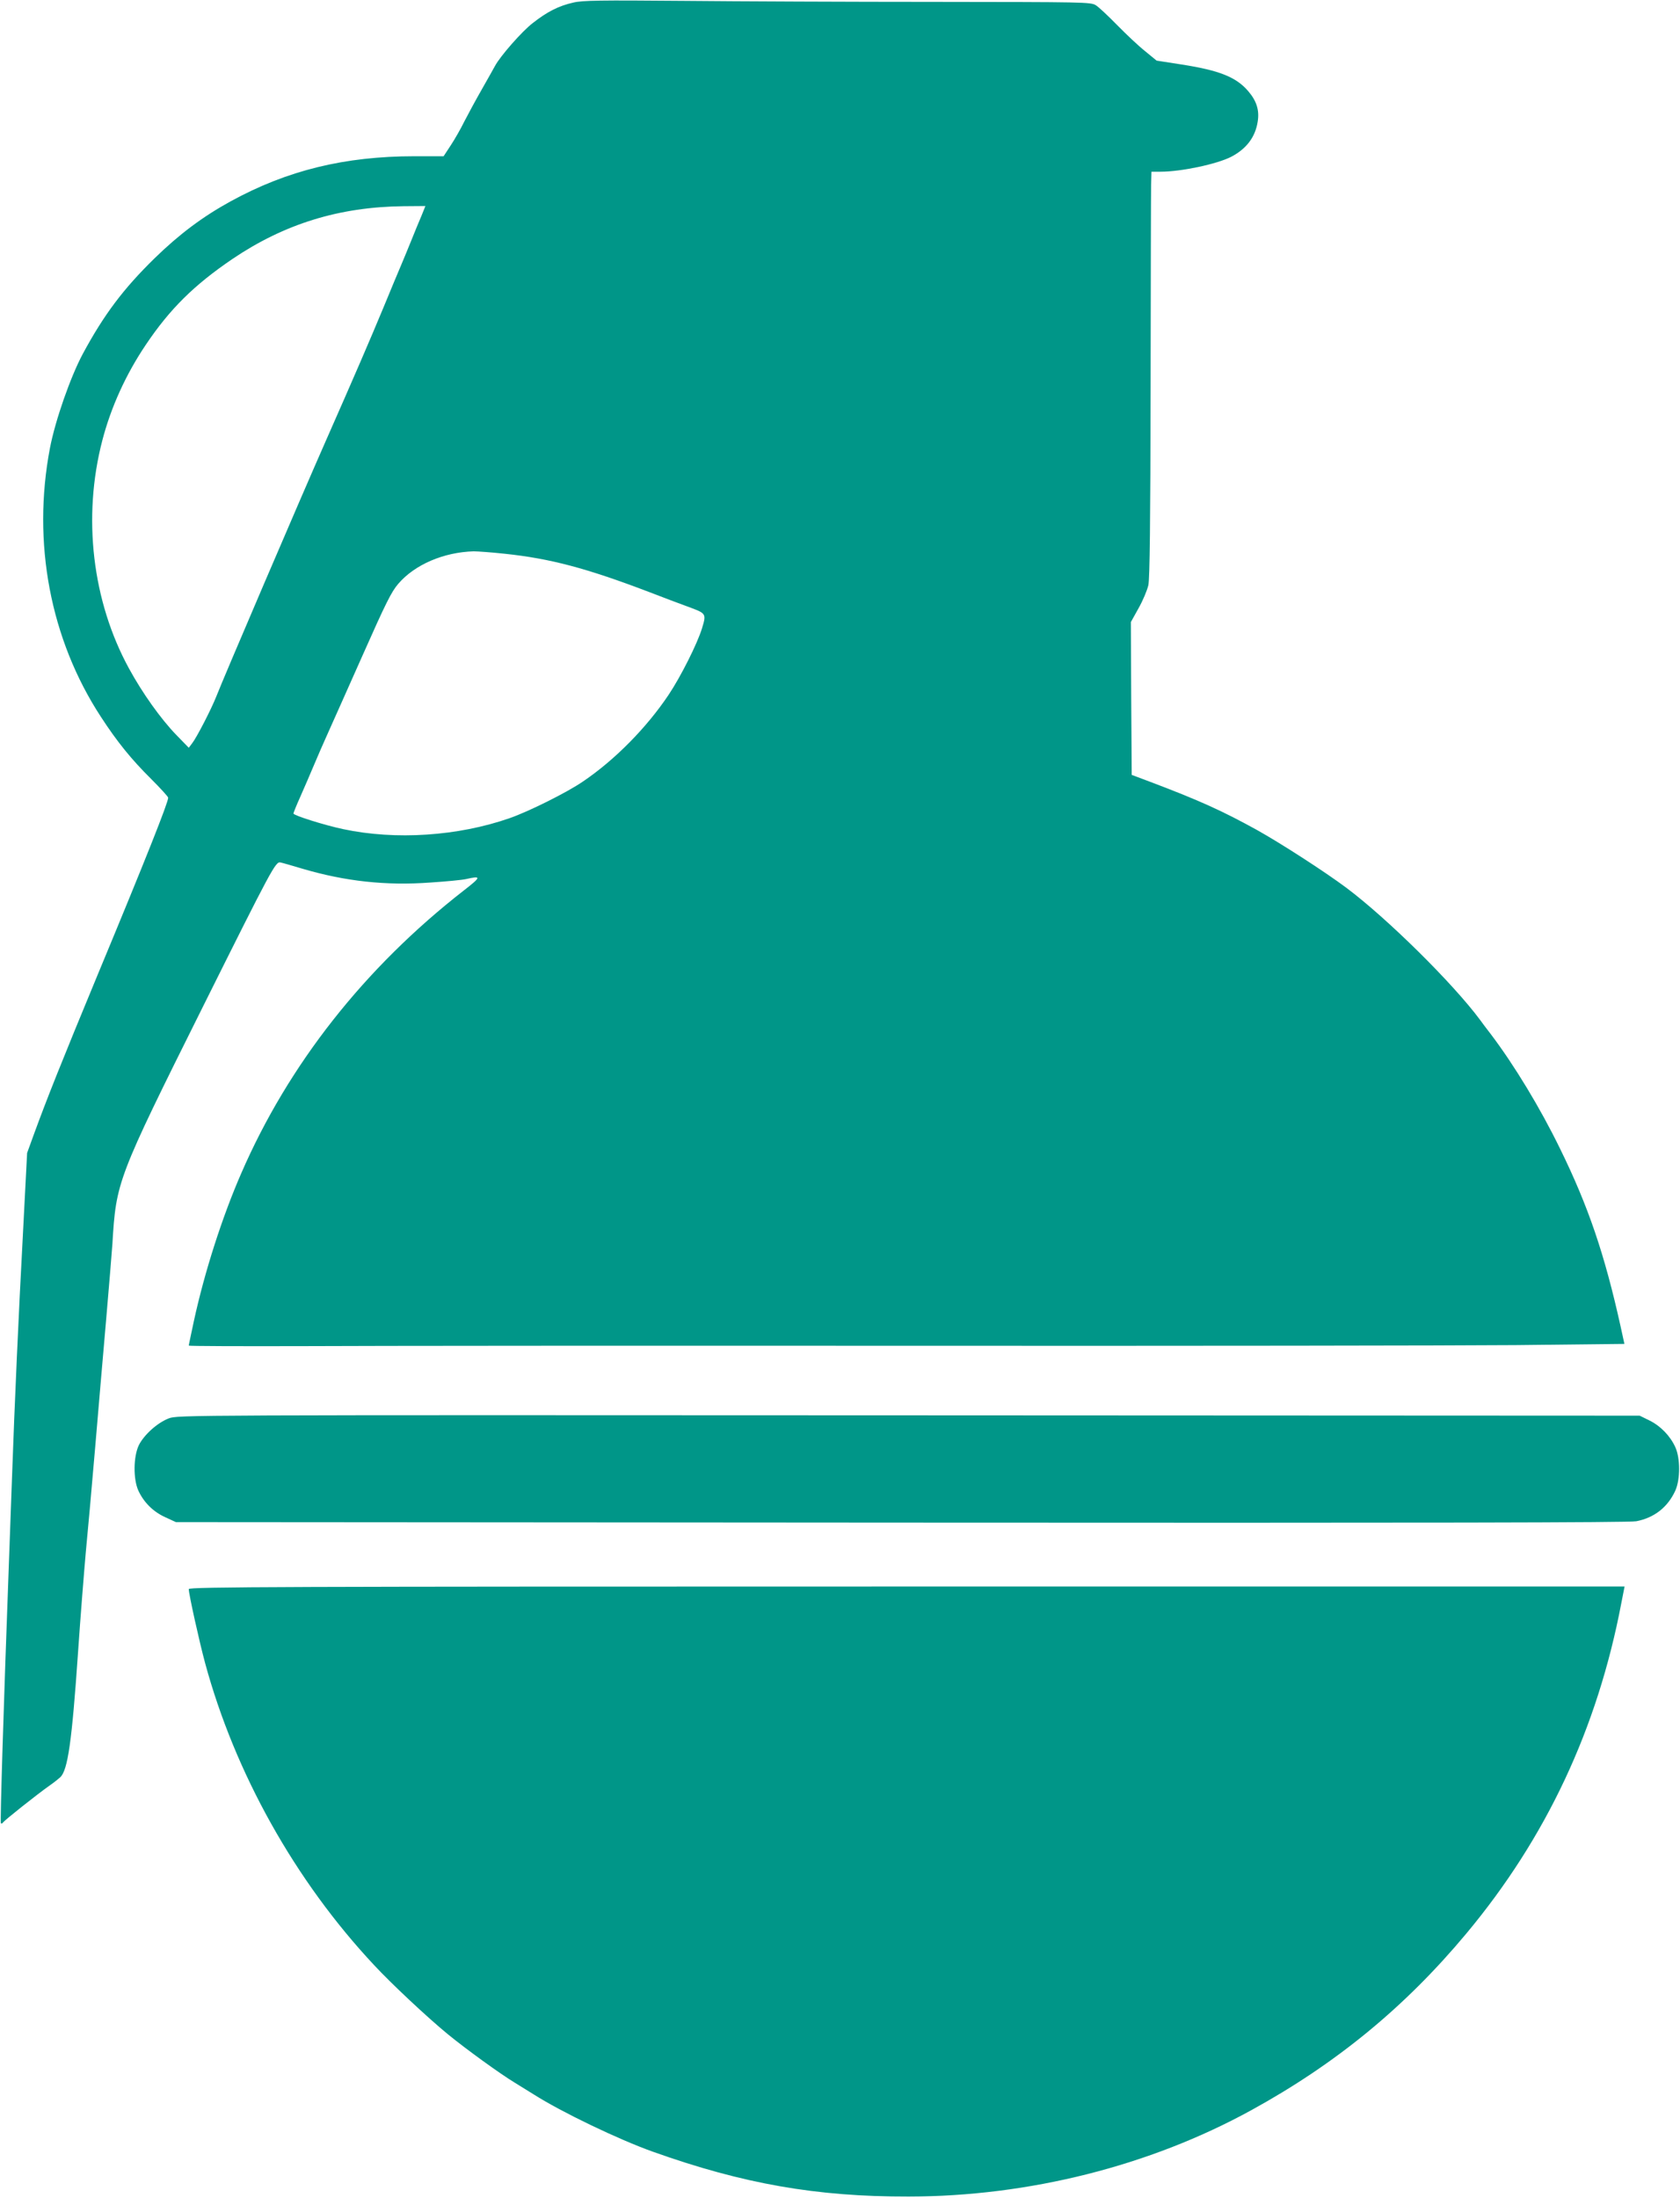<?xml version="1.0" standalone="no"?>
<!DOCTYPE svg PUBLIC "-//W3C//DTD SVG 20010904//EN"
 "http://www.w3.org/TR/2001/REC-SVG-20010904/DTD/svg10.dtd">
<svg version="1.0" xmlns="http://www.w3.org/2000/svg"
 width="979pt" height="1280pt" viewBox="0 0 979 1280"
 preserveAspectRatio="xMidYMid meet">
<g transform="translate(0,1280) scale(0.1,-0.1)"
fill="#009688" stroke="none">
<path d="M3341 12785 c-85 -19 -152 -53 -236 -119 -62 -47 -191 -194 -221
-251 -6 -11 -40 -72 -76 -135 -36 -63 -82 -148 -103 -189 -20 -41 -55 -102
-78 -137 l-42 -64 -170 0 c-406 0 -741 -82 -1070 -262 -164 -90 -299 -191
-444 -332 -182 -178 -295 -328 -418 -556 -72 -134 -161 -388 -192 -550 -105
-550 2 -1114 297 -1565 95 -146 177 -247 291 -360 55 -55 101 -105 101 -111 0
-28 -128 -351 -410 -1029 -211 -509 -296 -722 -372 -930 l-40 -110 -23 -445
c-27 -501 -50 -1016 -65 -1445 -6 -159 -15 -407 -20 -550 -28 -757 -50 -1459
-45 -1464 4 -3 9 -1 13 5 10 14 196 162 274 217 22 15 48 36 59 46 44 41 68
206 104 731 14 206 35 467 45 580 11 113 36 390 55 615 19 226 48 561 64 745
16 184 32 380 36 435 22 364 26 376 529 1385 401 804 422 843 450 837 11 -2
70 -19 130 -37 249 -73 485 -99 744 -80 92 6 185 15 207 20 92 21 90 13 -12
-66 -579 -451 -1022 -1014 -1297 -1647 -111 -254 -214 -575 -276 -860 -16 -76
-30 -140 -30 -144 0 -3 303 -4 673 -3 369 2 1966 3 3547 2 1581 -1 3161 1
3511 4 l635 7 -22 101 c-93 420 -188 700 -353 1036 -116 238 -267 487 -405
669 -23 29 -50 66 -61 81 -158 213 -542 592 -780 770 -129 96 -379 257 -520
336 -201 111 -334 171 -605 274 l-125 47 -3 445 -2 445 45 81 c25 44 50 104
57 134 8 38 12 364 13 1153 1 605 2 1135 3 1178 l2 77 53 0 c120 0 328 44 412
87 88 46 140 114 154 204 11 66 -6 121 -55 178 -70 82 -168 121 -386 155
l-148 23 -67 55 c-38 30 -111 99 -163 152 -52 53 -108 106 -125 116 -29 18
-71 18 -930 19 -495 0 -1159 3 -1475 6 -484 4 -585 3 -639 -10z m-885 -1242
c-14 -32 -41 -98 -61 -148 -20 -49 -47 -115 -60 -145 -13 -30 -58 -138 -100
-240 -79 -190 -167 -394 -333 -770 -152 -344 -602 -1394 -641 -1495 -29 -74
-115 -241 -142 -275 l-19 -25 -73 75 c-90 93 -197 243 -275 386 -215 393 -272
882 -156 1328 51 196 138 386 253 557 141 210 282 349 506 501 302 204 622
303 997 307 l127 1 -23 -57z m484 -1968 c267 -28 477 -84 840 -222 80 -31 181
-69 225 -85 112 -41 112 -41 86 -127 -27 -89 -124 -282 -195 -388 -128 -191
-312 -378 -498 -504 -93 -64 -316 -175 -428 -214 -301 -105 -664 -129 -970
-64 -109 23 -290 80 -290 91 0 4 18 49 41 100 23 51 58 134 79 183 21 50 58
135 83 190 25 55 116 260 203 455 131 295 165 364 205 410 96 112 265 184 439
189 25 0 106 -6 180 -14z"/>
<path d="M983 4539 c-67 -26 -144 -96 -174 -156 -32 -67 -33 -197 -3 -264 32
-69 86 -123 156 -155 l63 -29 4225 -3 c3090 -2 4241 0 4285 8 105 20 184 82
228 179 29 65 29 188 0 252 -30 66 -86 124 -151 156 l-57 28 -4260 2 c-4239 2
-4260 2 -4312 -18z"/>
<path d="M1100 3545 c0 -29 61 -304 95 -430 174 -642 525 -1269 985 -1760 99
-107 313 -307 429 -402 106 -87 308 -233 391 -283 25 -15 74 -46 110 -68 162
-103 493 -262 695 -334 525 -187 952 -262 1490 -261 700 1 1404 178 1995 502
496 272 897 601 1255 1030 465 557 764 1193 903 1924 l19 97 -4184 0 c-3656 0
-4183 -2 -4183 -15z"/>
</g>
</svg>
